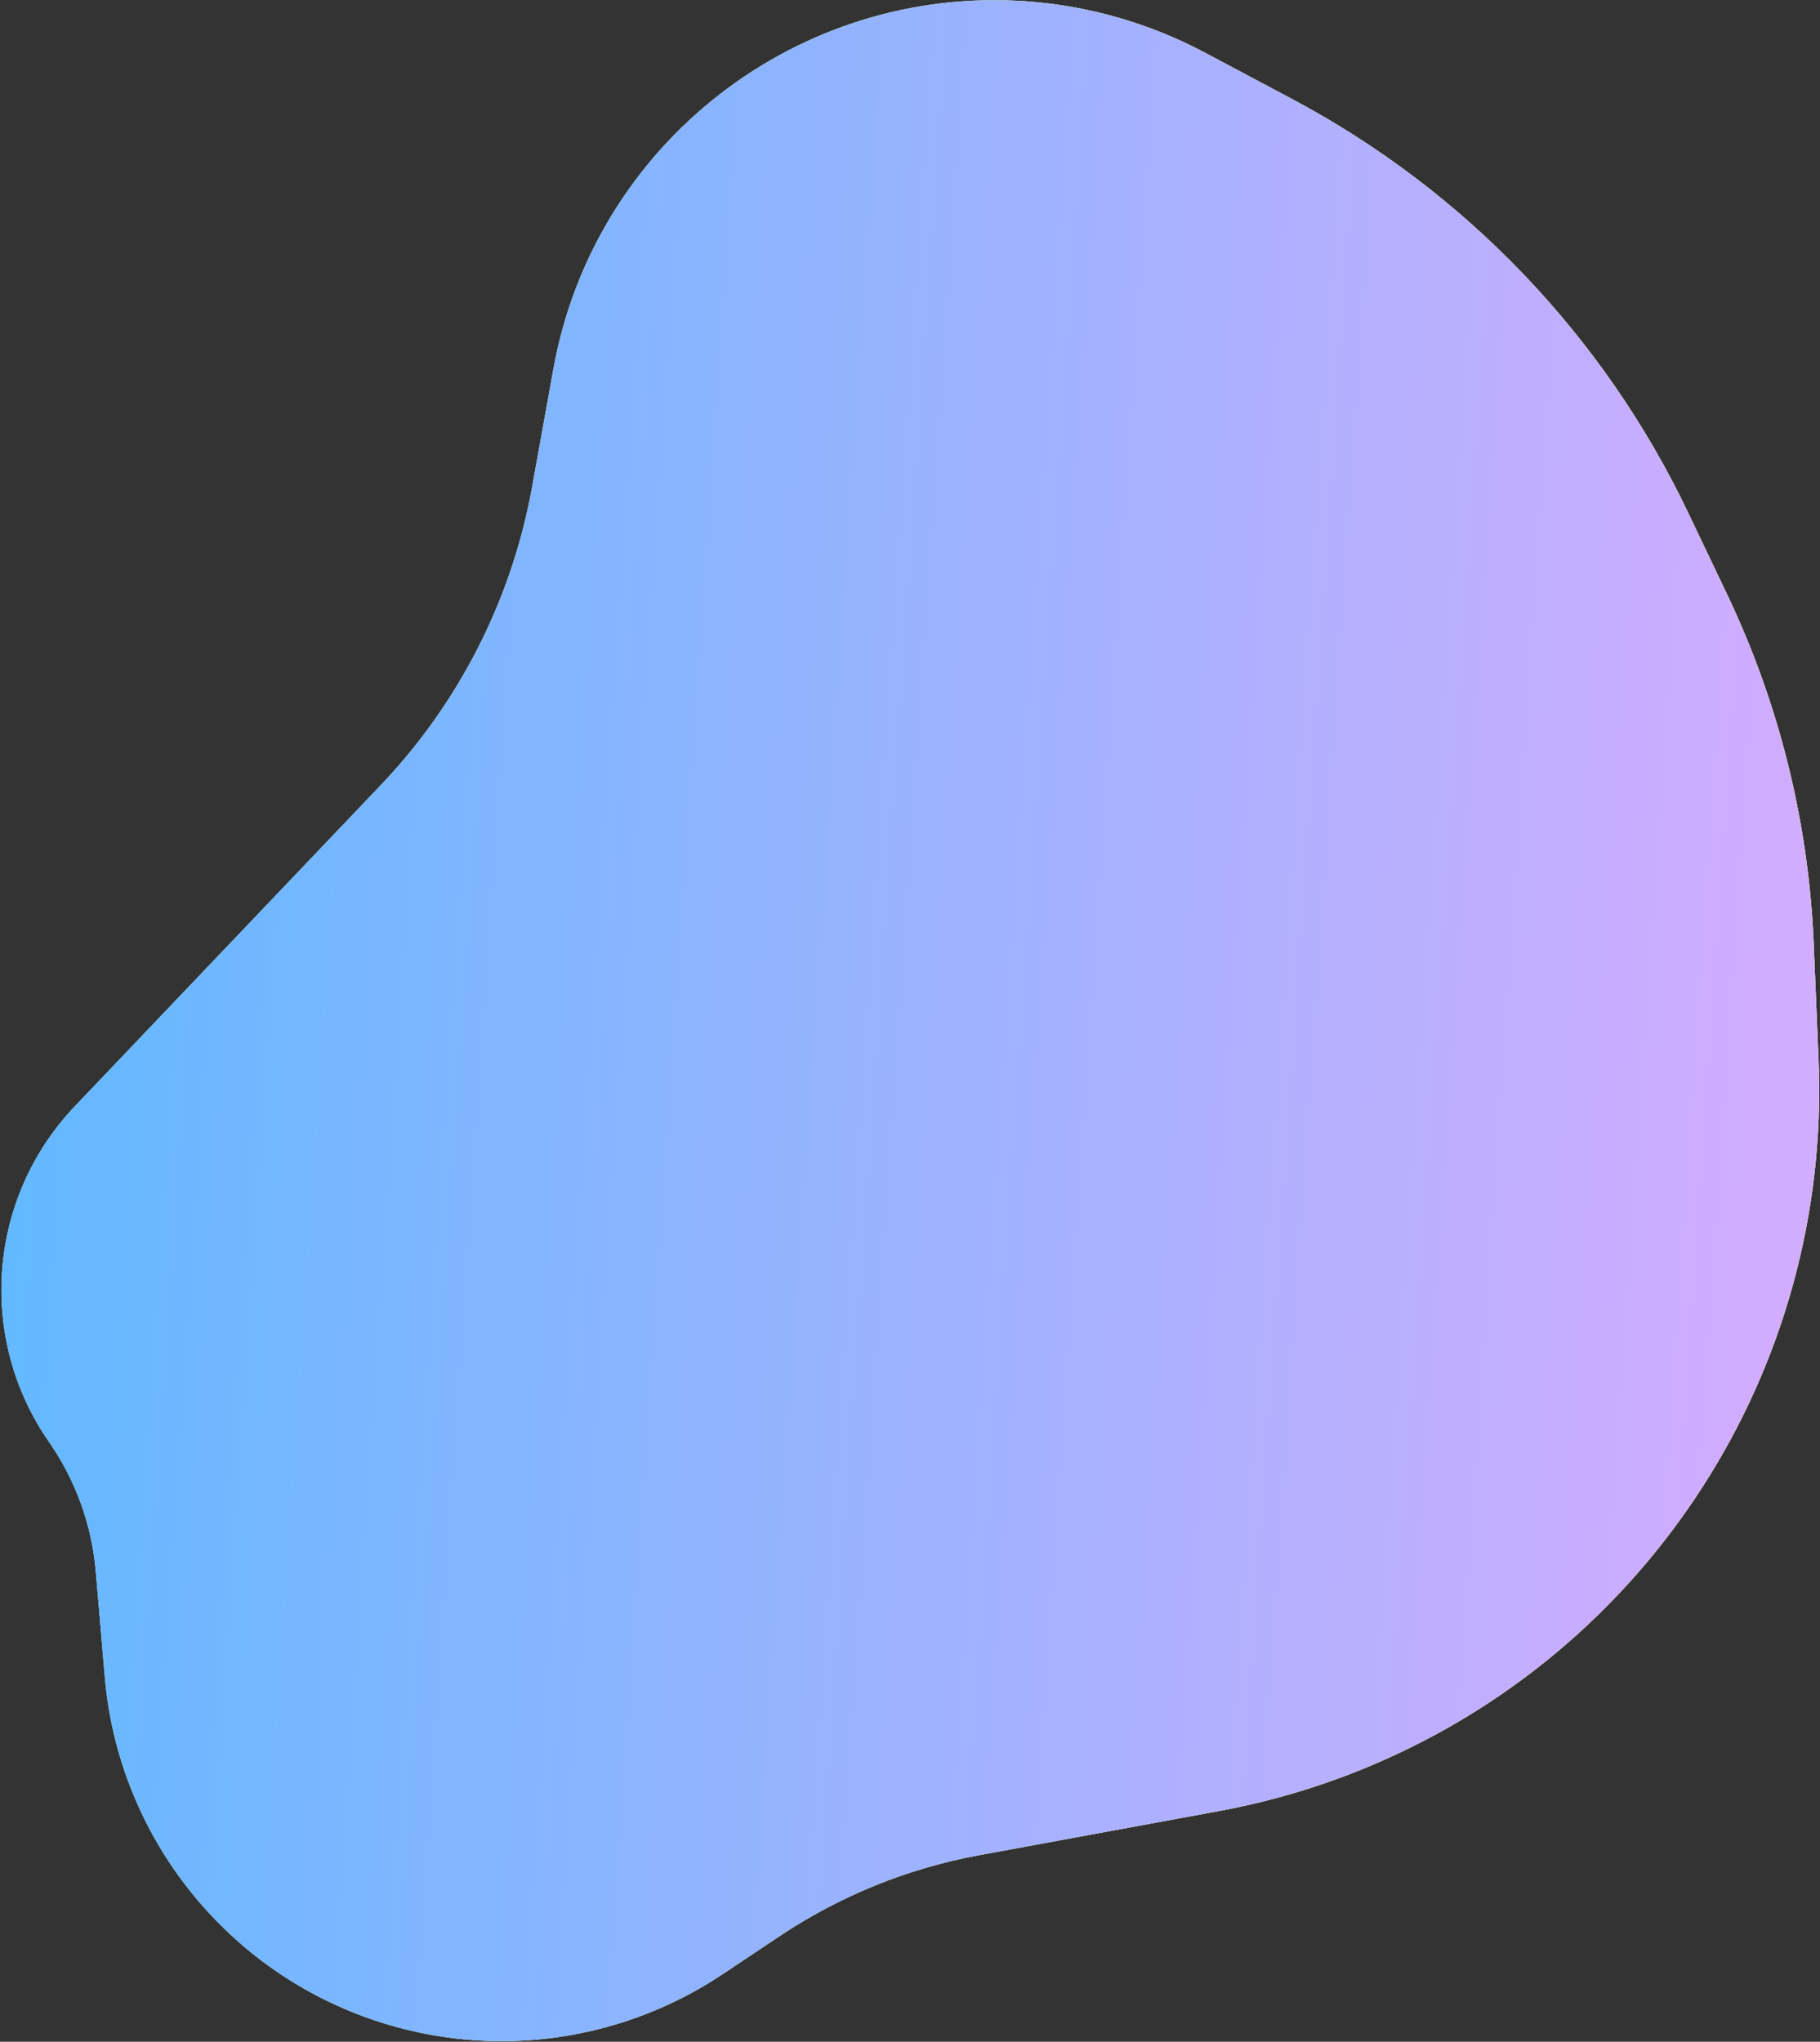 <svg width="815" height="914" viewBox="0 0 815 914" fill="none" xmlns="http://www.w3.org/2000/svg">
<rect x="0" y="0" width="815" height="914" fill="#333333" stroke="none"/>
<path d="M773.321 265.907C796.684 314.86 809.9 368.035 812.173 422.23L814.354 474.245C820.162 612.72 738.339 739.911 609.918 792.037V792.037C589.265 800.419 567.811 806.676 545.89 810.71L438.395 830.489C406.498 836.358 376.133 848.672 349.158 866.678L323.637 883.714C276.071 915.466 216.163 922.48 162.548 902.577V902.577C97.818 878.547 52.774 819.314 46.911 750.518L42.906 703.511C41.132 682.69 33.918 662.7 21.987 645.544V645.544C-10.36 599.03 -5.52 536.179 33.568 495.167L170.471 351.524C205.646 314.617 229.222 268.202 238.277 218.028L247.822 165.144C266.024 64.294 357.279 -6.646 459.502 0.587V0.587C487.493 2.567 514.758 10.395 539.536 23.566L578.616 44.337C656.032 85.485 718.195 150.397 755.956 229.52L773.321 265.907Z" fill="#D9D9D9"/>
<path d="M773.321 265.907C796.684 314.86 809.9 368.035 812.173 422.23L814.354 474.245C820.162 612.72 738.339 739.911 609.918 792.037V792.037C589.265 800.419 567.811 806.676 545.89 810.71L438.395 830.489C406.498 836.358 376.133 848.672 349.158 866.678L323.637 883.714C276.071 915.466 216.163 922.48 162.548 902.577V902.577C97.818 878.547 52.774 819.314 46.911 750.518L42.906 703.511C41.132 682.69 33.918 662.7 21.987 645.544V645.544C-10.36 599.03 -5.52 536.179 33.568 495.167L170.471 351.524C205.646 314.617 229.222 268.202 238.277 218.028L247.822 165.144C266.024 64.294 357.279 -6.646 459.502 0.587V0.587C487.493 2.567 514.758 10.395 539.536 23.566L578.616 44.337C656.032 85.485 718.195 150.397 755.956 229.52L773.321 265.907Z" fill="url(#paint0_linear_115_5593)"/>
<path d="M773.321 265.907C796.684 314.86 809.9 368.035 812.173 422.23L814.354 474.245C820.162 612.72 738.339 739.911 609.918 792.037V792.037C589.265 800.419 567.811 806.676 545.89 810.71L438.395 830.489C406.498 836.358 376.133 848.672 349.158 866.678L323.637 883.714C276.071 915.466 216.163 922.48 162.548 902.577V902.577C97.818 878.547 52.774 819.314 46.911 750.518L42.906 703.511C41.132 682.69 33.918 662.7 21.987 645.544V645.544C-10.36 599.03 -5.52 536.179 33.568 495.167L170.471 351.524C205.646 314.617 229.222 268.202 238.277 218.028L247.822 165.144C266.024 64.294 357.279 -6.646 459.502 0.587V0.587C487.493 2.567 514.758 10.395 539.536 23.566L578.616 44.337C656.032 85.485 718.195 150.397 755.956 229.52L773.321 265.907Z" fill="url(#paint1_linear_115_5593)"/>
<defs>
<linearGradient id="paint0_linear_115_5593" x1="-195.901" y1="456.565" x2="793.838" y2="523.542" gradientUnits="userSpaceOnUse">
<stop stop-color="#46B1FF"/>
<stop offset="1" stop-color="#FCF642"/>
</linearGradient>
<linearGradient id="paint1_linear_115_5593" x1="-195.901" y1="456.565" x2="793.838" y2="523.542" gradientUnits="userSpaceOnUse">
<stop stop-color="#46BCFF"/>
<stop offset="1" stop-color="#D1ACFF"/>
</linearGradient>
</defs>
</svg>
